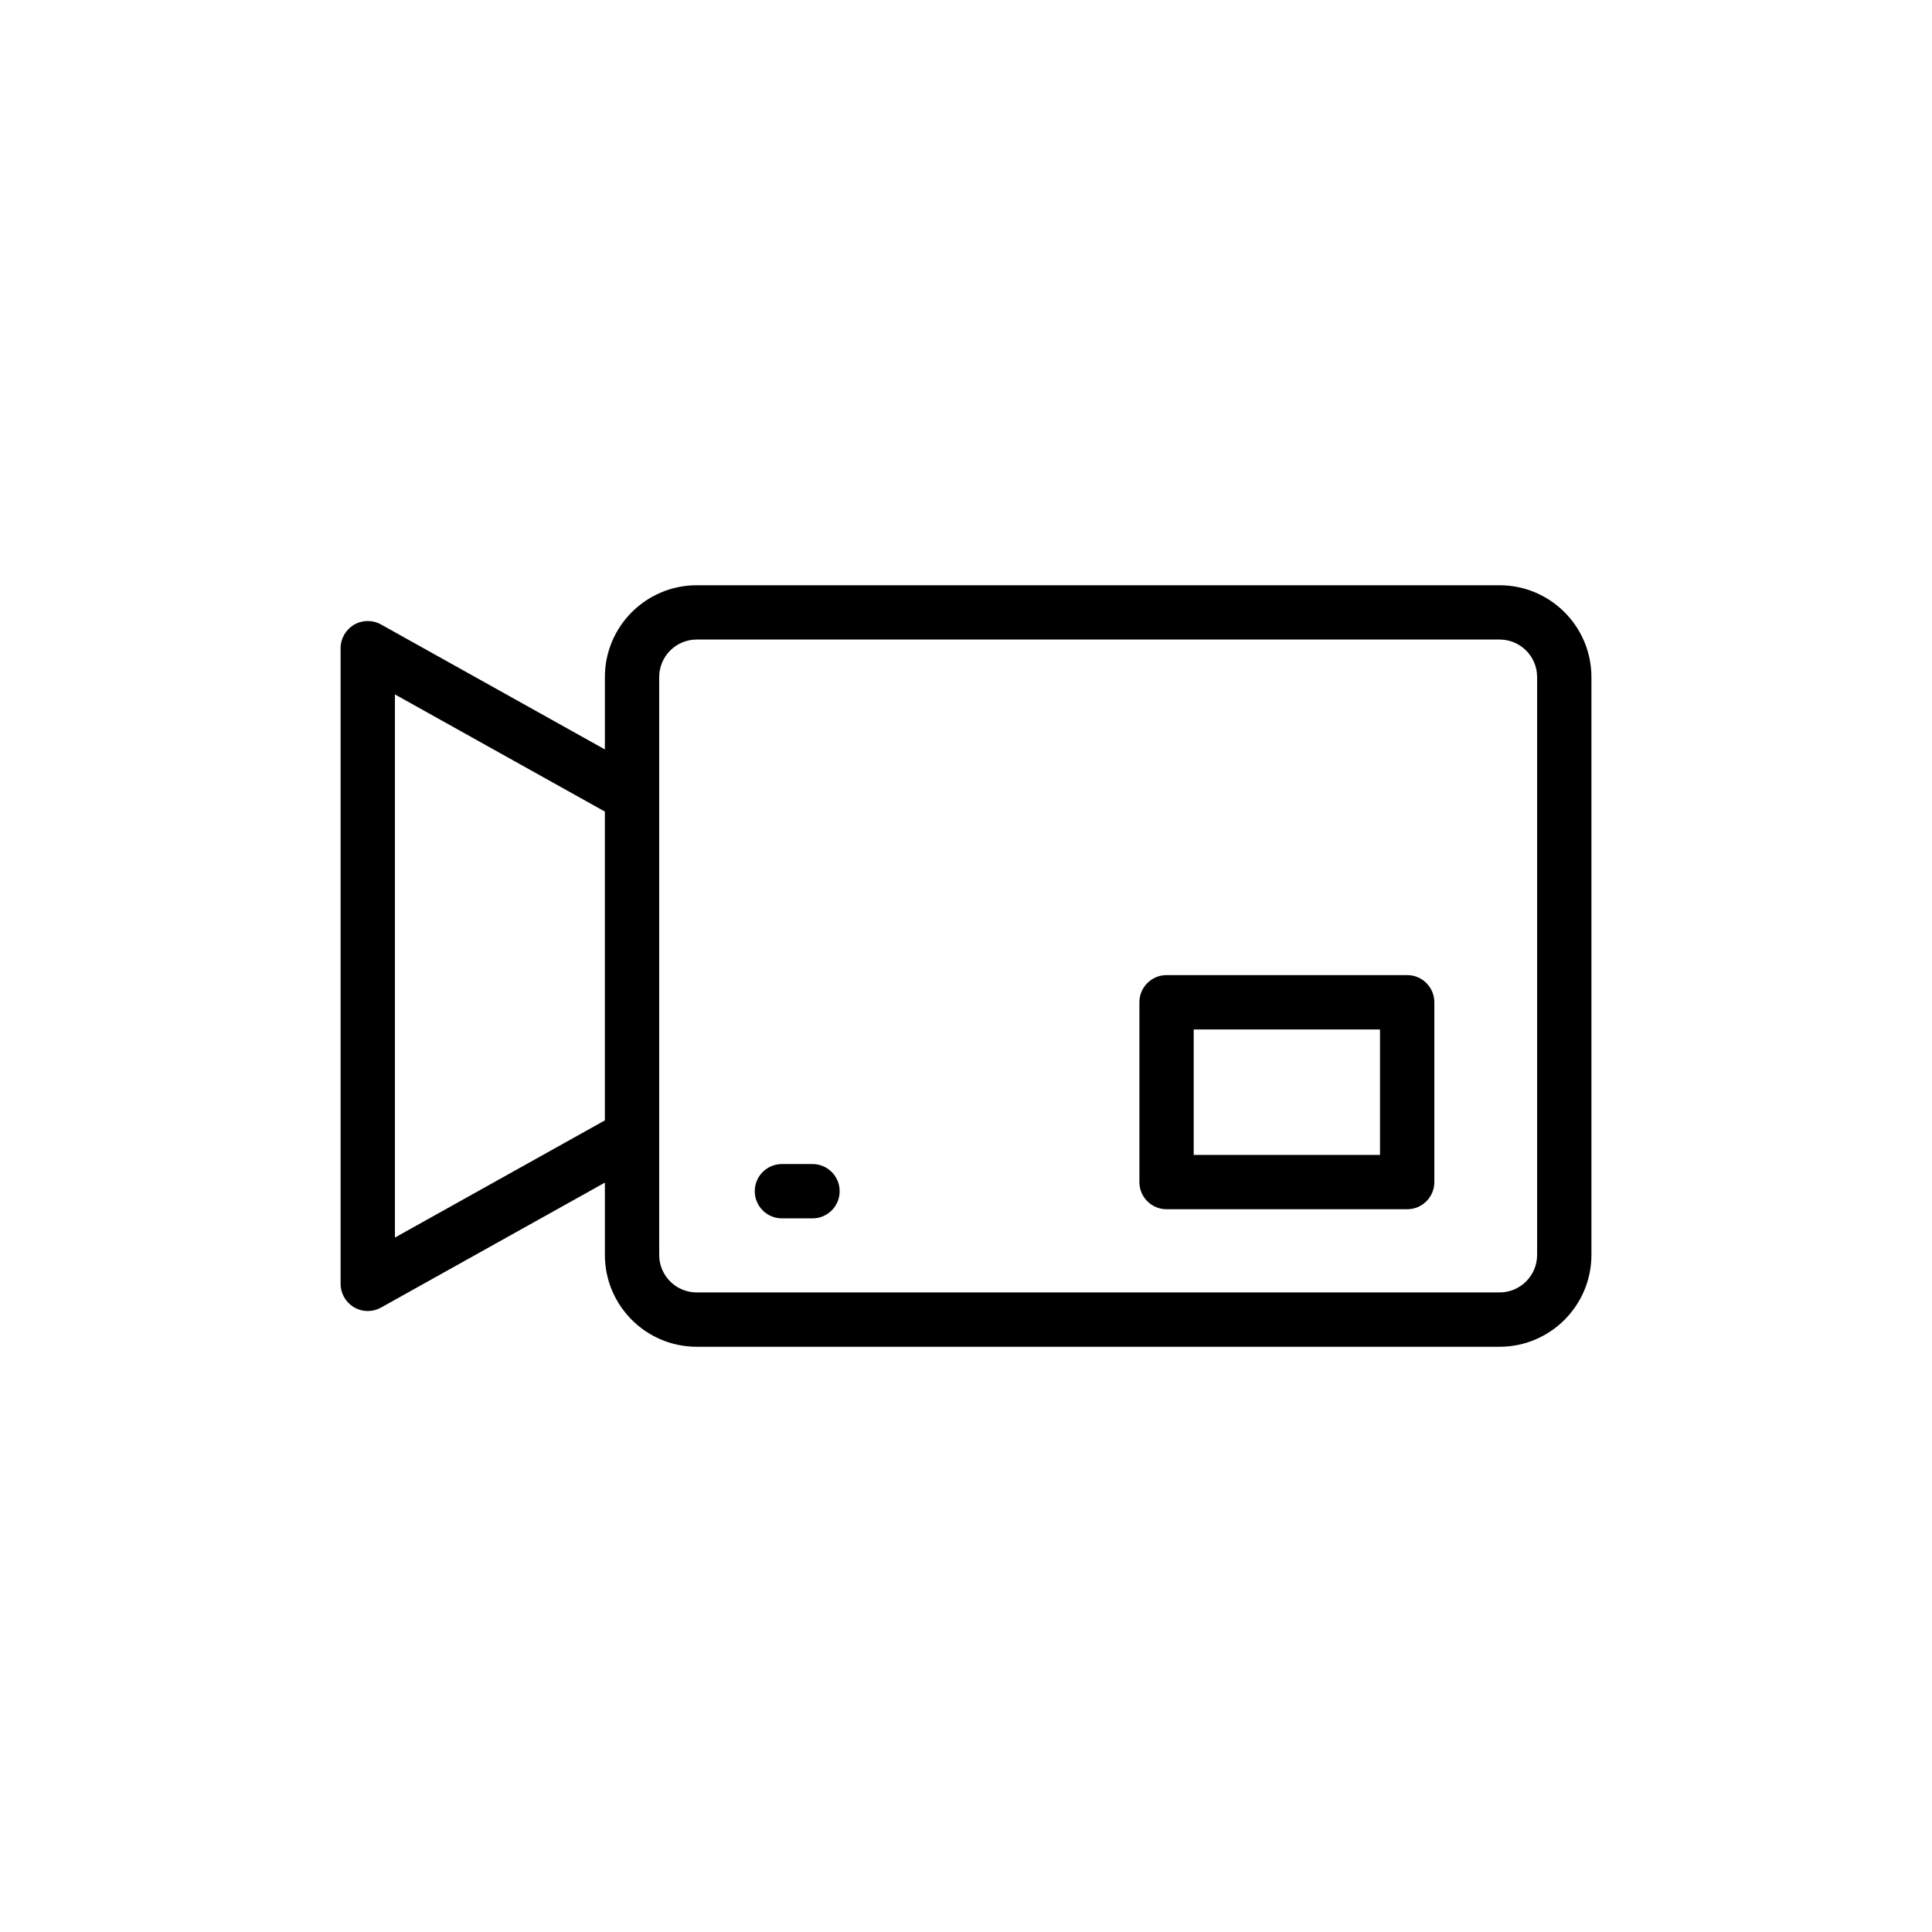 <?xml version="1.0" encoding="UTF-8"?>
<!-- Uploaded to: SVG Repo, www.svgrepo.com, Generator: SVG Repo Mixer Tools -->
<svg fill="#000000" width="800px" height="800px" version="1.1" viewBox="144 144 512 512" xmlns="http://www.w3.org/2000/svg">
 <g>
  <path d="m453.15 464.46h63.766c3.977 0 7.199-3.223 7.199-7.199v-47.648c0-3.977-3.223-7.199-7.199-7.199h-63.766c-3.977 0-7.199 3.223-7.199 7.199v47.648c0 3.977 3.223 7.199 7.199 7.199zm7.195-47.645h49.371v33.254h-49.371z"/>
  <path d="m237.82 490.44c1.125 0.66 2.383 0.992 3.644 0.992 1.207 0 2.418-0.301 3.508-0.914l59.328-33.113v19.172c0 13.414 10.91 24.328 24.324 24.328h212.79c13.414 0 24.328-10.914 24.328-24.328v-153.15c0-13.414-10.914-24.328-24.328-24.328h-212.79c-13.414 0-24.324 10.914-24.324 24.328v19.176l-59.328-33.113c-2.227-1.25-4.949-1.215-7.152 0.078-2.199 1.293-3.555 3.656-3.555 6.207v168.46c0 2.551 1.355 4.914 3.555 6.207zm80.875-167.02c0-5.481 4.457-9.934 9.93-9.934h212.79c5.481 0 9.934 4.457 9.934 9.934v153.15c0 5.481-4.457 9.934-9.934 9.934l-212.79 0.004c-5.477 0-9.93-4.457-9.93-9.934zm-70.035 4.606 55.637 31.051v81.836l-55.637 31.051z"/>
  <path d="m351.22 466.88h8.098c3.977 0 7.199-3.223 7.199-7.199 0-3.977-3.223-7.199-7.199-7.199h-8.098c-3.977 0-7.199 3.223-7.199 7.199 0 3.981 3.223 7.199 7.199 7.199z"/>
 </g>
</svg>